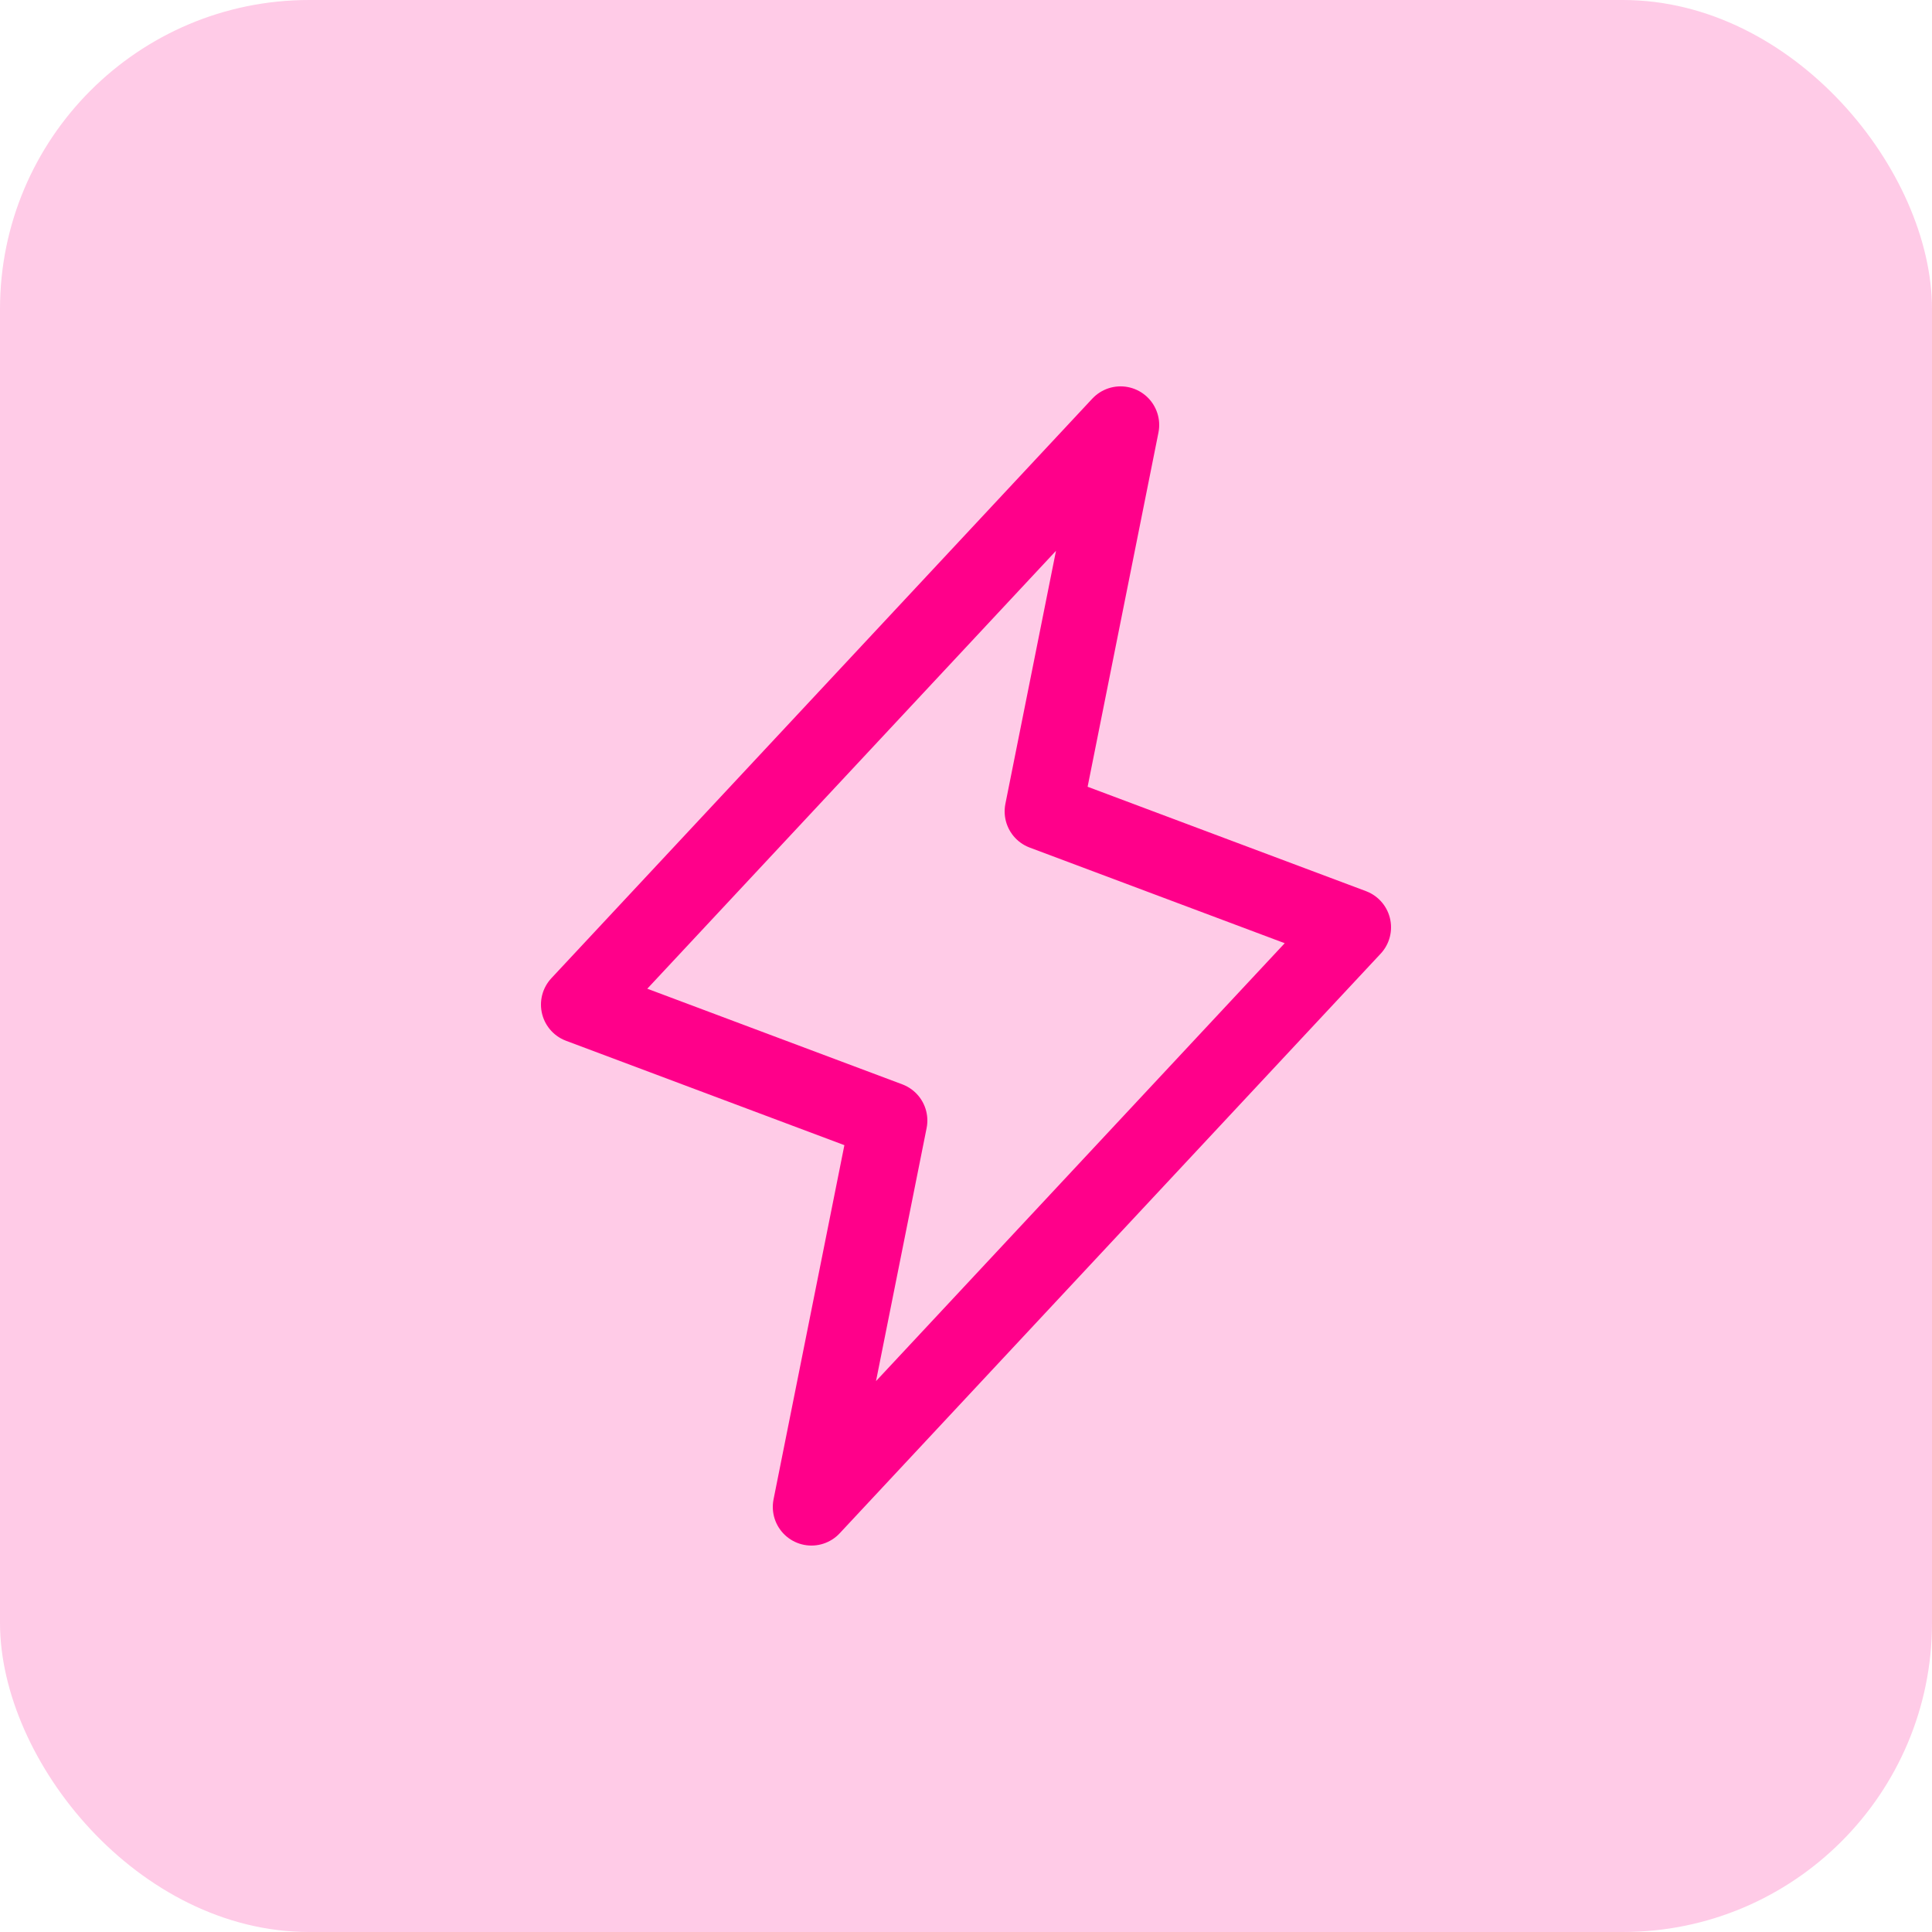 <svg xmlns="http://www.w3.org/2000/svg" width="50" height="50" viewBox="0 0 50 50" fill="none"><rect width="50" height="50" rx="8" fill="#FFCBE7"></rect><path d="M21 38.999L23 28.999L15 25.999L29 10.999L27 20.999L35 23.999L21 38.999Z" stroke="#FF008A" stroke-width="2" stroke-linecap="round" stroke-linejoin="round"></path></svg>